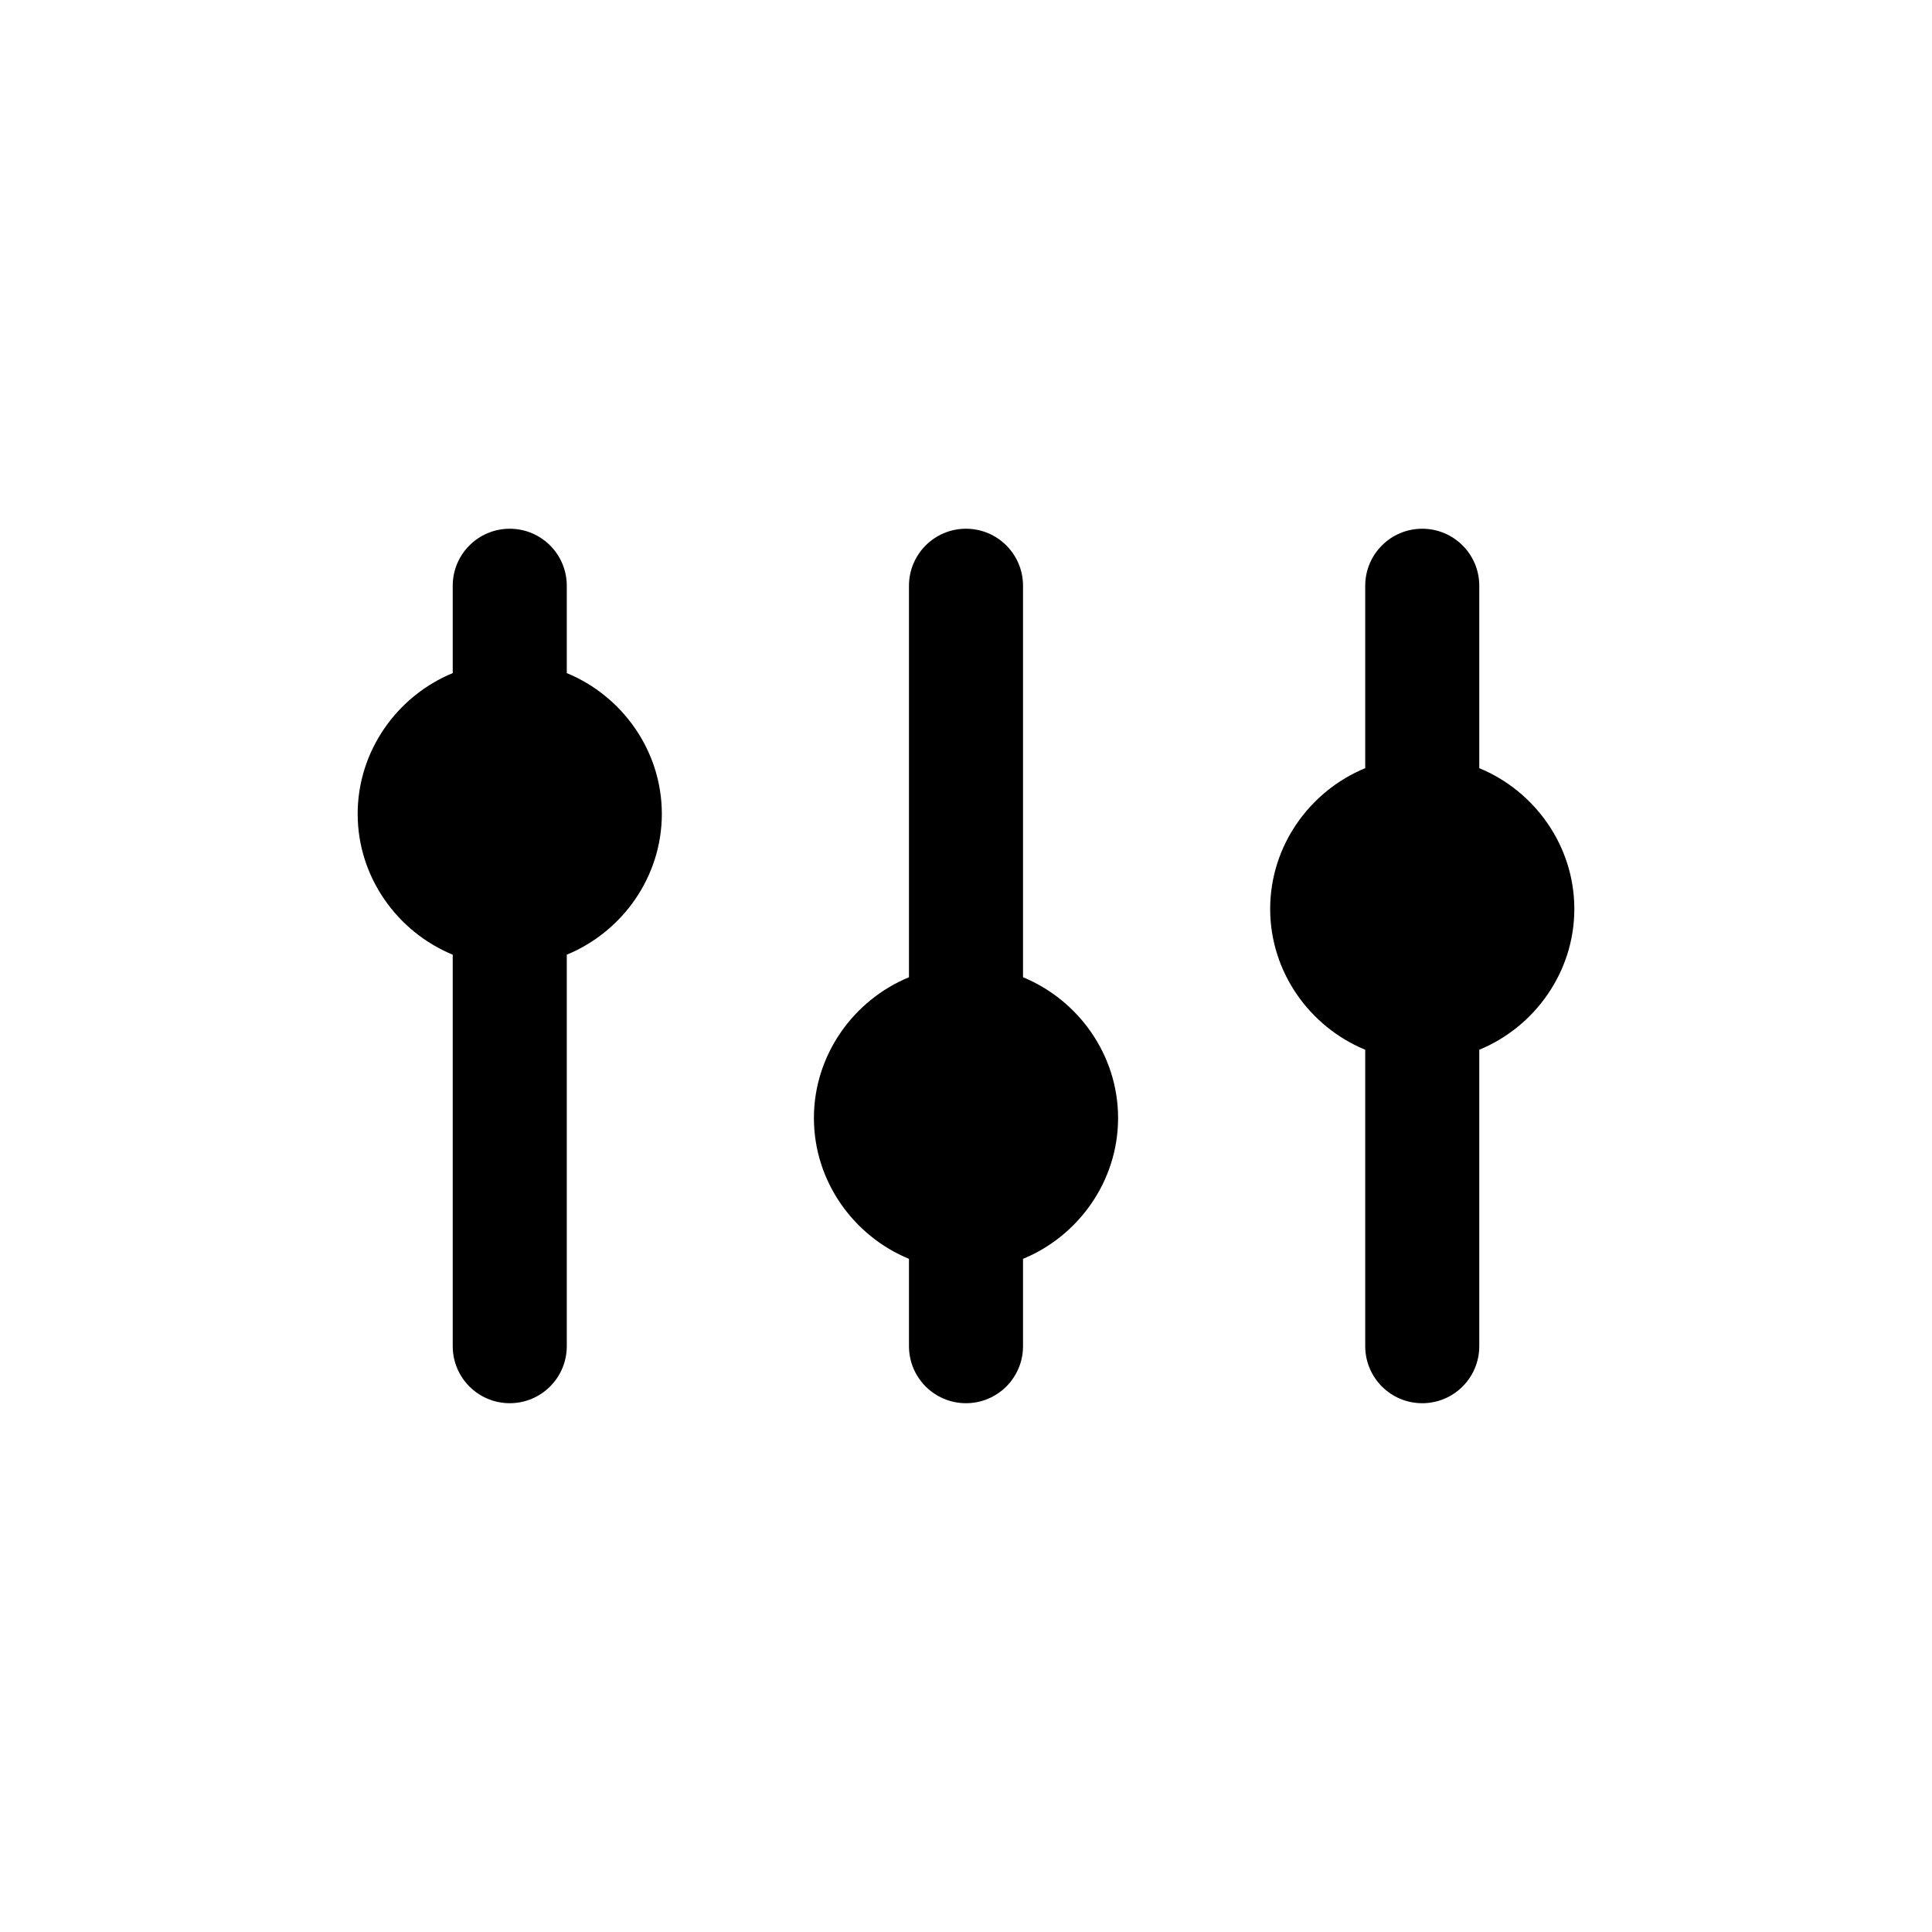 <?xml version="1.0" encoding="UTF-8"?>
<!-- Uploaded to: ICON Repo, www.svgrepo.com, Generator: ICON Repo Mixer Tools -->
<svg fill="#000000" width="800px" height="800px" version="1.1" viewBox="144 144 512 512" xmlns="http://www.w3.org/2000/svg">
 <path d="m279.09 284.12c-8.348 0-15.113 6.766-15.113 15.113v23.145c-14.688 6.047-25.191 20.574-25.191 37.312 0 16.738 10.504 31.266 25.191 37.312v103.75c0 8.348 6.766 15.113 15.113 15.113 8.348 0 15.113-6.766 15.113-15.113v-103.75c14.688-6.047 25.191-20.574 25.191-37.312 0-16.738-10.504-31.266-25.191-37.312v-23.145c0-8.348-6.766-15.113-15.113-15.113zm120.91 0c-8.348 0-15.113 6.766-15.113 15.113v103.75c-14.688 6.047-25.191 20.574-25.191 37.312 0 16.738 10.504 31.266 25.191 37.312v23.145c0 8.348 6.766 15.113 15.113 15.113s15.113-6.766 15.113-15.113v-23.145c14.688-6.047 25.191-20.574 25.191-37.312 0-16.738-10.504-31.266-25.191-37.312v-103.75c0-8.348-6.766-15.113-15.113-15.113zm120.91 0c-8.348 0-15.113 6.766-15.113 15.113v48.336c-14.688 6.047-25.191 20.574-25.191 37.312s10.504 31.266 25.191 37.312v78.562c0 8.348 6.766 15.113 15.113 15.113 8.348 0 15.113-6.766 15.113-15.113v-78.562c14.688-6.047 25.191-20.574 25.191-37.312s-10.504-31.266-25.191-37.312v-48.336c0-8.348-6.766-15.113-15.113-15.113z"/>
</svg>